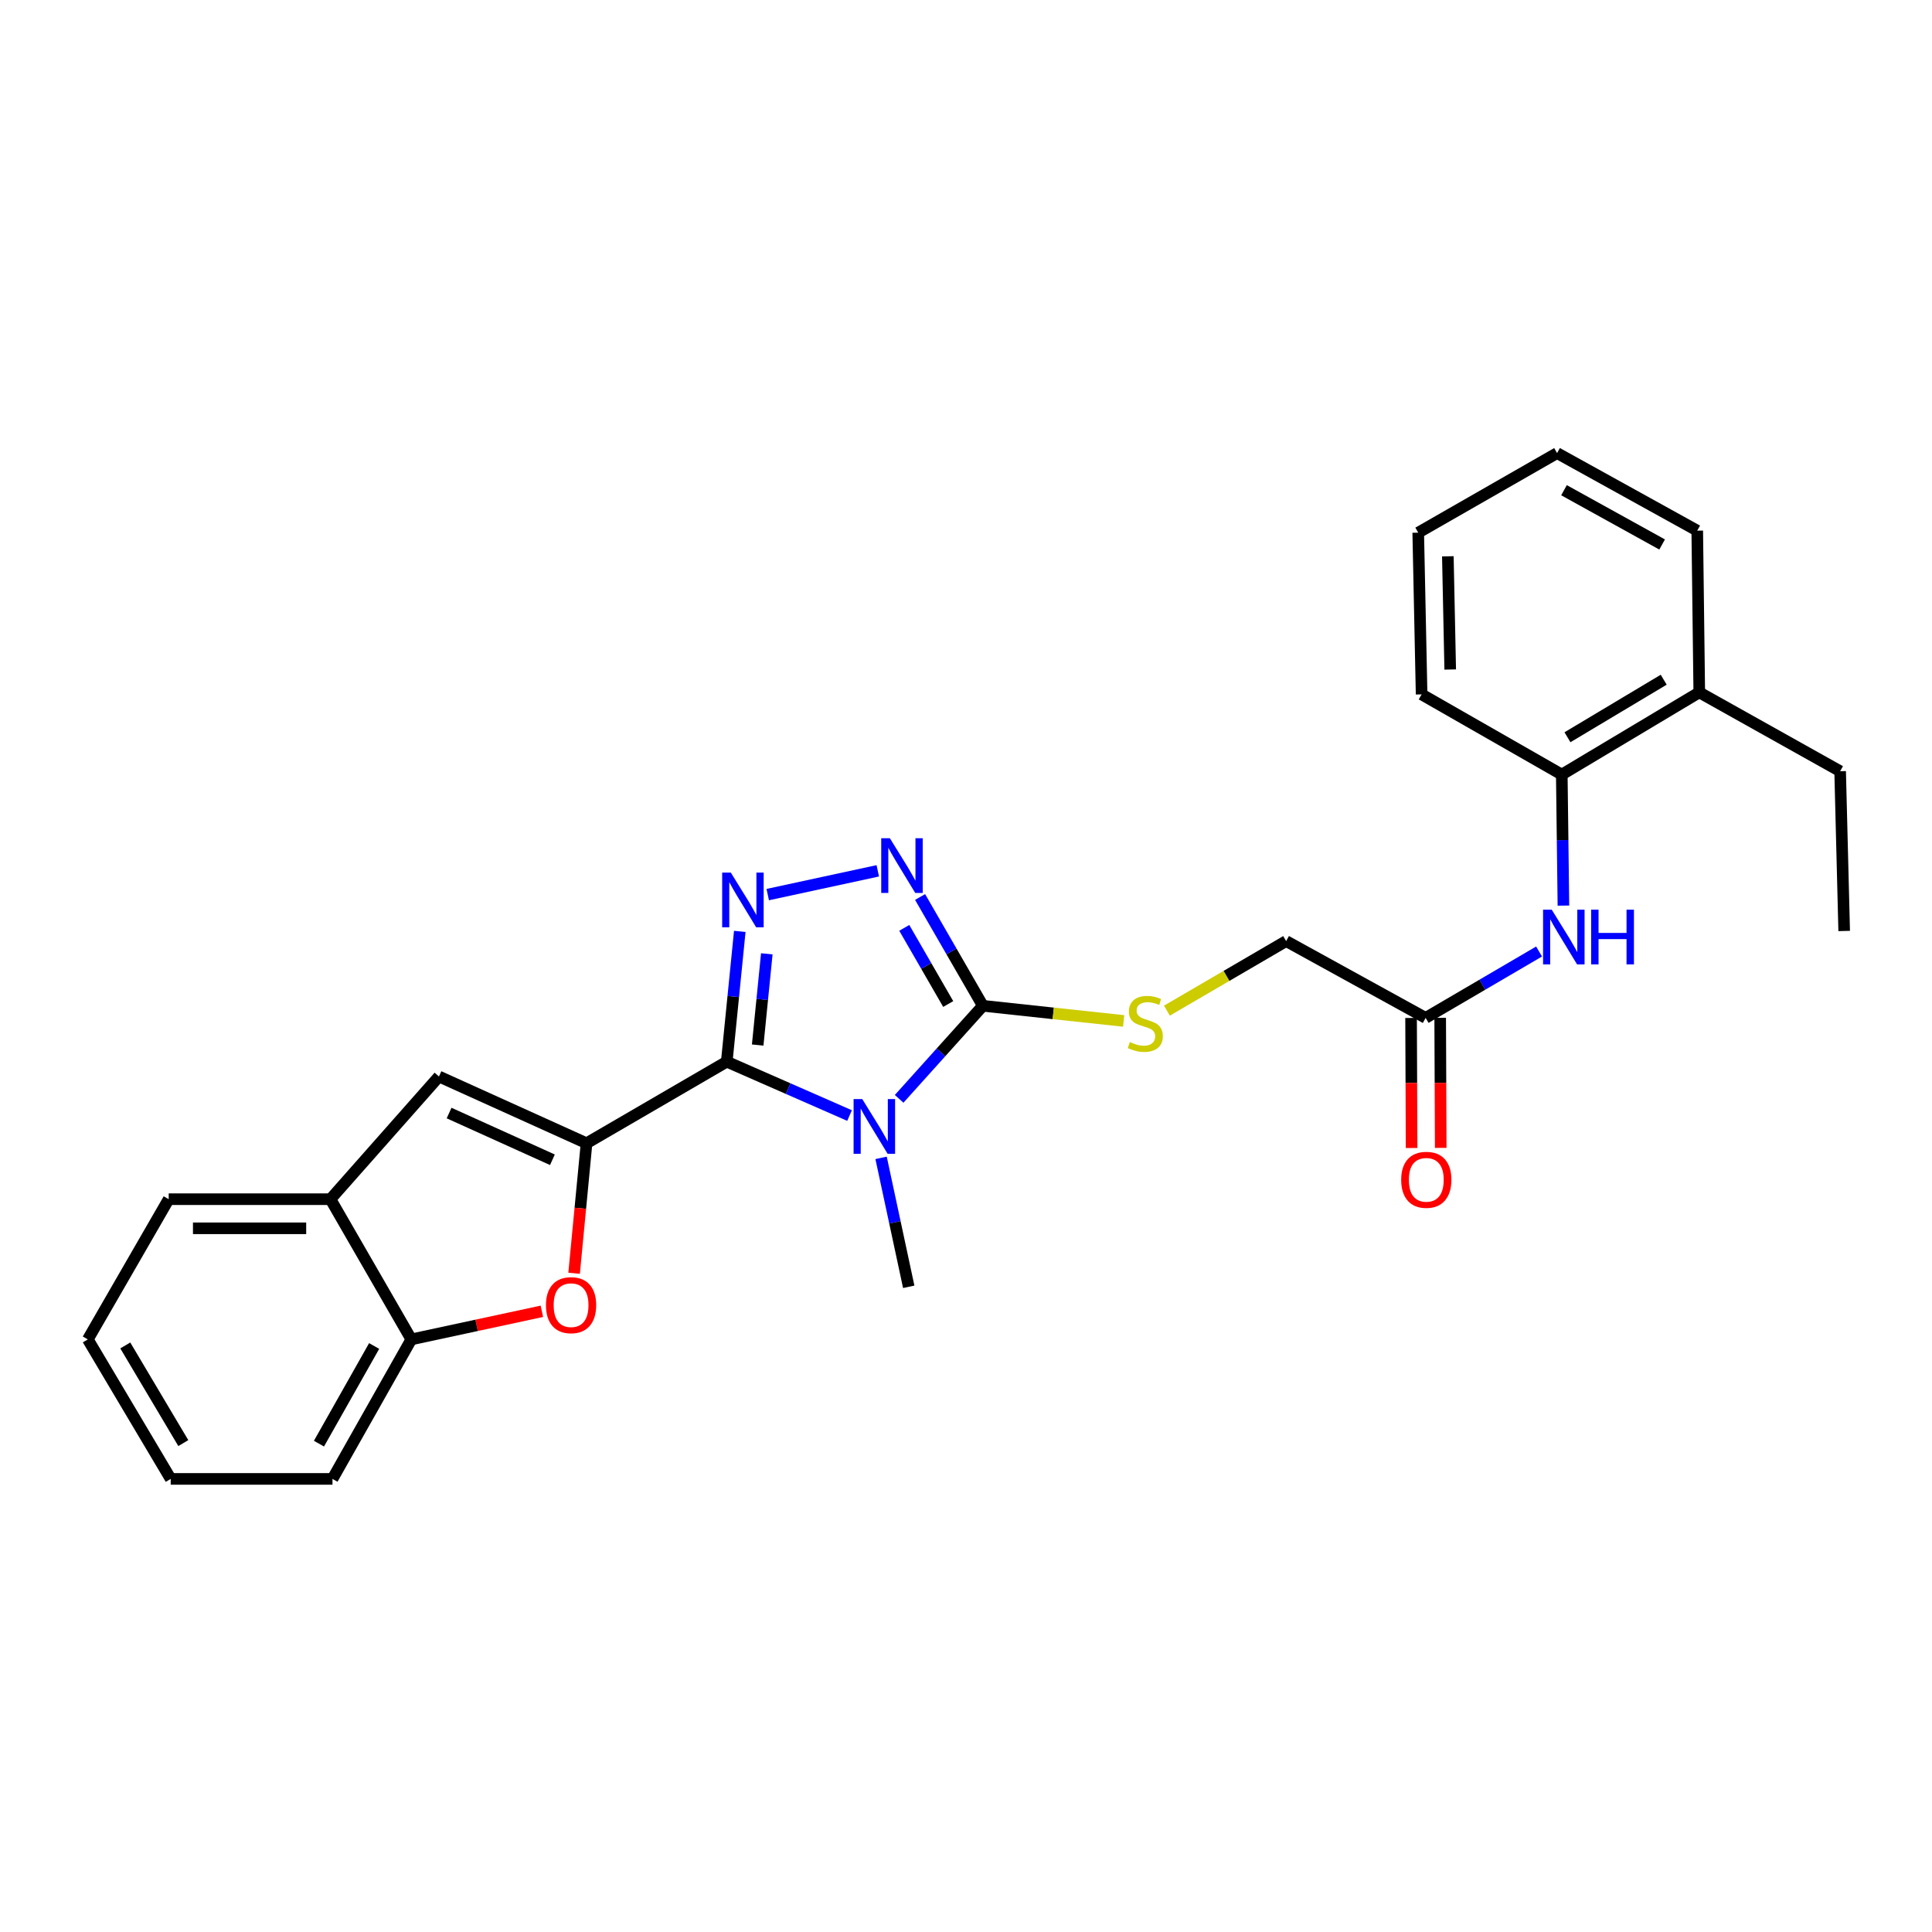 <?xml version='1.0' encoding='iso-8859-1'?>
<svg version='1.1' baseProfile='full'
              xmlns='http://www.w3.org/2000/svg'
                      xmlns:rdkit='http://www.rdkit.org/xml'
                      xmlns:xlink='http://www.w3.org/1999/xlink'
                  xml:space='preserve'
width='1000px' height='1000px' viewBox='0 0 1000 1000'>
<!-- END OF HEADER -->
<rect style='opacity:1.0;fill:#FFFFFF;stroke:none' width='1000' height='1000' x='0' y='0'> </rect>
<path class='bond-0' d='M 376.169,549.527 L 407.951,563.465' style='fill:none;fill-rule:evenodd;stroke:#000000;stroke-width:6px;stroke-linecap:butt;stroke-linejoin:miter;stroke-opacity:1' />
<path class='bond-0' d='M 407.951,563.465 L 439.732,577.404' style='fill:none;fill-rule:evenodd;stroke:#0000FF;stroke-width:6px;stroke-linecap:butt;stroke-linejoin:miter;stroke-opacity:1' />
<path class='bond-1' d='M 376.169,549.527 L 303.599,591.745' style='fill:none;fill-rule:evenodd;stroke:#000000;stroke-width:6px;stroke-linecap:butt;stroke-linejoin:miter;stroke-opacity:1' />
<path class='bond-2' d='M 376.169,549.527 L 379.539,515.806' style='fill:none;fill-rule:evenodd;stroke:#000000;stroke-width:6px;stroke-linecap:butt;stroke-linejoin:miter;stroke-opacity:1' />
<path class='bond-2' d='M 379.539,515.806 L 382.909,482.084' style='fill:none;fill-rule:evenodd;stroke:#0000FF;stroke-width:6px;stroke-linecap:butt;stroke-linejoin:miter;stroke-opacity:1' />
<path class='bond-2' d='M 392.177,540.909 L 394.536,517.304' style='fill:none;fill-rule:evenodd;stroke:#000000;stroke-width:6px;stroke-linecap:butt;stroke-linejoin:miter;stroke-opacity:1' />
<path class='bond-2' d='M 394.536,517.304 L 396.895,493.699' style='fill:none;fill-rule:evenodd;stroke:#0000FF;stroke-width:6px;stroke-linecap:butt;stroke-linejoin:miter;stroke-opacity:1' />
<path class='bond-3' d='M 465.397,568.757 L 487.061,544.678' style='fill:none;fill-rule:evenodd;stroke:#0000FF;stroke-width:6px;stroke-linecap:butt;stroke-linejoin:miter;stroke-opacity:1' />
<path class='bond-3' d='M 487.061,544.678 L 508.725,520.598' style='fill:none;fill-rule:evenodd;stroke:#000000;stroke-width:6px;stroke-linecap:butt;stroke-linejoin:miter;stroke-opacity:1' />
<path class='bond-16' d='M 456.049,599.311 L 463.204,632.68' style='fill:none;fill-rule:evenodd;stroke:#0000FF;stroke-width:6px;stroke-linecap:butt;stroke-linejoin:miter;stroke-opacity:1' />
<path class='bond-16' d='M 463.204,632.68 L 470.359,666.048' style='fill:none;fill-rule:evenodd;stroke:#000000;stroke-width:6px;stroke-linecap:butt;stroke-linejoin:miter;stroke-opacity:1' />
<path class='bond-5' d='M 303.599,591.745 L 300.378,625.395' style='fill:none;fill-rule:evenodd;stroke:#000000;stroke-width:6px;stroke-linecap:butt;stroke-linejoin:miter;stroke-opacity:1' />
<path class='bond-5' d='M 300.378,625.395 L 297.158,659.045' style='fill:none;fill-rule:evenodd;stroke:#FF0000;stroke-width:6px;stroke-linecap:butt;stroke-linejoin:miter;stroke-opacity:1' />
<path class='bond-6' d='M 303.599,591.745 L 227.202,557.197' style='fill:none;fill-rule:evenodd;stroke:#000000;stroke-width:6px;stroke-linecap:butt;stroke-linejoin:miter;stroke-opacity:1' />
<path class='bond-6' d='M 285.929,600.295 L 232.452,576.112' style='fill:none;fill-rule:evenodd;stroke:#000000;stroke-width:6px;stroke-linecap:butt;stroke-linejoin:miter;stroke-opacity:1' />
<path class='bond-4' d='M 397.38,463.044 L 454.342,450.733' style='fill:none;fill-rule:evenodd;stroke:#0000FF;stroke-width:6px;stroke-linecap:butt;stroke-linejoin:miter;stroke-opacity:1' />
<path class='bond-10' d='M 508.725,520.598 L 545.165,524.517' style='fill:none;fill-rule:evenodd;stroke:#000000;stroke-width:6px;stroke-linecap:butt;stroke-linejoin:miter;stroke-opacity:1' />
<path class='bond-10' d='M 545.165,524.517 L 581.606,528.437' style='fill:none;fill-rule:evenodd;stroke:#CCCC00;stroke-width:6px;stroke-linecap:butt;stroke-linejoin:miter;stroke-opacity:1' />
<path class='bond-27' d='M 508.725,520.598 L 492.481,492.44' style='fill:none;fill-rule:evenodd;stroke:#000000;stroke-width:6px;stroke-linecap:butt;stroke-linejoin:miter;stroke-opacity:1' />
<path class='bond-27' d='M 492.481,492.44 L 476.236,464.282' style='fill:none;fill-rule:evenodd;stroke:#0000FF;stroke-width:6px;stroke-linecap:butt;stroke-linejoin:miter;stroke-opacity:1' />
<path class='bond-27' d='M 490.797,519.682 L 479.426,499.972' style='fill:none;fill-rule:evenodd;stroke:#000000;stroke-width:6px;stroke-linecap:butt;stroke-linejoin:miter;stroke-opacity:1' />
<path class='bond-27' d='M 479.426,499.972 L 468.055,480.261' style='fill:none;fill-rule:evenodd;stroke:#0000FF;stroke-width:6px;stroke-linecap:butt;stroke-linejoin:miter;stroke-opacity:1' />
<path class='bond-7' d='M 280.472,678.722 L 246.686,685.996' style='fill:none;fill-rule:evenodd;stroke:#FF0000;stroke-width:6px;stroke-linecap:butt;stroke-linejoin:miter;stroke-opacity:1' />
<path class='bond-7' d='M 246.686,685.996 L 212.901,693.269' style='fill:none;fill-rule:evenodd;stroke:#000000;stroke-width:6px;stroke-linecap:butt;stroke-linejoin:miter;stroke-opacity:1' />
<path class='bond-8' d='M 227.202,557.197 L 171.044,620.699' style='fill:none;fill-rule:evenodd;stroke:#000000;stroke-width:6px;stroke-linecap:butt;stroke-linejoin:miter;stroke-opacity:1' />
<path class='bond-17' d='M 212.901,693.269 L 172.09,765.479' style='fill:none;fill-rule:evenodd;stroke:#000000;stroke-width:6px;stroke-linecap:butt;stroke-linejoin:miter;stroke-opacity:1' />
<path class='bond-17' d='M 193.658,696.685 L 165.091,747.232' style='fill:none;fill-rule:evenodd;stroke:#000000;stroke-width:6px;stroke-linecap:butt;stroke-linejoin:miter;stroke-opacity:1' />
<path class='bond-28' d='M 212.901,693.269 L 171.044,620.699' style='fill:none;fill-rule:evenodd;stroke:#000000;stroke-width:6px;stroke-linecap:butt;stroke-linejoin:miter;stroke-opacity:1' />
<path class='bond-18' d='M 171.044,620.699 L 87.32,620.699' style='fill:none;fill-rule:evenodd;stroke:#000000;stroke-width:6px;stroke-linecap:butt;stroke-linejoin:miter;stroke-opacity:1' />
<path class='bond-18' d='M 158.485,635.771 L 99.879,635.771' style='fill:none;fill-rule:evenodd;stroke:#000000;stroke-width:6px;stroke-linecap:butt;stroke-linejoin:miter;stroke-opacity:1' />
<path class='bond-9' d='M 796.618,492.501 L 767.263,509.681' style='fill:none;fill-rule:evenodd;stroke:#0000FF;stroke-width:6px;stroke-linecap:butt;stroke-linejoin:miter;stroke-opacity:1' />
<path class='bond-9' d='M 767.263,509.681 L 737.907,526.861' style='fill:none;fill-rule:evenodd;stroke:#000000;stroke-width:6px;stroke-linecap:butt;stroke-linejoin:miter;stroke-opacity:1' />
<path class='bond-12' d='M 809.226,468.741 L 808.801,434.831' style='fill:none;fill-rule:evenodd;stroke:#0000FF;stroke-width:6px;stroke-linecap:butt;stroke-linejoin:miter;stroke-opacity:1' />
<path class='bond-12' d='M 808.801,434.831 L 808.375,400.92' style='fill:none;fill-rule:evenodd;stroke:#000000;stroke-width:6px;stroke-linecap:butt;stroke-linejoin:miter;stroke-opacity:1' />
<path class='bond-15' d='M 603.99,523.112 L 634.847,505.109' style='fill:none;fill-rule:evenodd;stroke:#CCCC00;stroke-width:6px;stroke-linecap:butt;stroke-linejoin:miter;stroke-opacity:1' />
<path class='bond-15' d='M 634.847,505.109 L 665.705,487.105' style='fill:none;fill-rule:evenodd;stroke:#000000;stroke-width:6px;stroke-linecap:butt;stroke-linejoin:miter;stroke-opacity:1' />
<path class='bond-11' d='M 737.907,526.861 L 665.705,487.105' style='fill:none;fill-rule:evenodd;stroke:#000000;stroke-width:6px;stroke-linecap:butt;stroke-linejoin:miter;stroke-opacity:1' />
<path class='bond-13' d='M 730.371,526.892 L 730.509,560.547' style='fill:none;fill-rule:evenodd;stroke:#000000;stroke-width:6px;stroke-linecap:butt;stroke-linejoin:miter;stroke-opacity:1' />
<path class='bond-13' d='M 730.509,560.547 L 730.647,594.202' style='fill:none;fill-rule:evenodd;stroke:#FF0000;stroke-width:6px;stroke-linecap:butt;stroke-linejoin:miter;stroke-opacity:1' />
<path class='bond-13' d='M 745.442,526.83 L 745.58,560.485' style='fill:none;fill-rule:evenodd;stroke:#000000;stroke-width:6px;stroke-linecap:butt;stroke-linejoin:miter;stroke-opacity:1' />
<path class='bond-13' d='M 745.58,560.485 L 745.718,594.14' style='fill:none;fill-rule:evenodd;stroke:#FF0000;stroke-width:6px;stroke-linecap:butt;stroke-linejoin:miter;stroke-opacity:1' />
<path class='bond-14' d='M 808.375,400.92 L 879.539,358.368' style='fill:none;fill-rule:evenodd;stroke:#000000;stroke-width:6px;stroke-linecap:butt;stroke-linejoin:miter;stroke-opacity:1' />
<path class='bond-14' d='M 811.315,381.602 L 861.129,351.815' style='fill:none;fill-rule:evenodd;stroke:#000000;stroke-width:6px;stroke-linecap:butt;stroke-linejoin:miter;stroke-opacity:1' />
<path class='bond-19' d='M 808.375,400.92 L 735.822,359.415' style='fill:none;fill-rule:evenodd;stroke:#000000;stroke-width:6px;stroke-linecap:butt;stroke-linejoin:miter;stroke-opacity:1' />
<path class='bond-20' d='M 879.539,358.368 L 952.452,399.187' style='fill:none;fill-rule:evenodd;stroke:#000000;stroke-width:6px;stroke-linecap:butt;stroke-linejoin:miter;stroke-opacity:1' />
<path class='bond-21' d='M 879.539,358.368 L 878.492,274.661' style='fill:none;fill-rule:evenodd;stroke:#000000;stroke-width:6px;stroke-linecap:butt;stroke-linejoin:miter;stroke-opacity:1' />
<path class='bond-23' d='M 172.09,765.479 L 88.359,765.479' style='fill:none;fill-rule:evenodd;stroke:#000000;stroke-width:6px;stroke-linecap:butt;stroke-linejoin:miter;stroke-opacity:1' />
<path class='bond-24' d='M 87.32,620.699 L 45.455,693.269' style='fill:none;fill-rule:evenodd;stroke:#000000;stroke-width:6px;stroke-linecap:butt;stroke-linejoin:miter;stroke-opacity:1' />
<path class='bond-25' d='M 735.822,359.415 L 734.072,275.7' style='fill:none;fill-rule:evenodd;stroke:#000000;stroke-width:6px;stroke-linecap:butt;stroke-linejoin:miter;stroke-opacity:1' />
<path class='bond-25' d='M 750.628,346.542 L 749.403,287.942' style='fill:none;fill-rule:evenodd;stroke:#000000;stroke-width:6px;stroke-linecap:butt;stroke-linejoin:miter;stroke-opacity:1' />
<path class='bond-22' d='M 952.452,399.187 L 954.545,481.872' style='fill:none;fill-rule:evenodd;stroke:#000000;stroke-width:6px;stroke-linecap:butt;stroke-linejoin:miter;stroke-opacity:1' />
<path class='bond-30' d='M 878.492,274.661 L 805.939,234.521' style='fill:none;fill-rule:evenodd;stroke:#000000;stroke-width:6px;stroke-linecap:butt;stroke-linejoin:miter;stroke-opacity:1' />
<path class='bond-30' d='M 860.313,281.828 L 809.525,253.73' style='fill:none;fill-rule:evenodd;stroke:#000000;stroke-width:6px;stroke-linecap:butt;stroke-linejoin:miter;stroke-opacity:1' />
<path class='bond-29' d='M 88.359,765.479 L 45.455,693.269' style='fill:none;fill-rule:evenodd;stroke:#000000;stroke-width:6px;stroke-linecap:butt;stroke-linejoin:miter;stroke-opacity:1' />
<path class='bond-29' d='M 94.88,746.949 L 64.847,696.402' style='fill:none;fill-rule:evenodd;stroke:#000000;stroke-width:6px;stroke-linecap:butt;stroke-linejoin:miter;stroke-opacity:1' />
<path class='bond-26' d='M 734.072,275.7 L 805.939,234.521' style='fill:none;fill-rule:evenodd;stroke:#000000;stroke-width:6px;stroke-linecap:butt;stroke-linejoin:miter;stroke-opacity:1' />
<path  class='atom-1' d='M 446.298 568.868
L 455.578 583.868
Q 456.498 585.348, 457.978 588.028
Q 459.458 590.708, 459.538 590.868
L 459.538 568.868
L 463.298 568.868
L 463.298 597.188
L 459.418 597.188
L 449.458 580.788
Q 448.298 578.868, 447.058 576.668
Q 445.858 574.468, 445.498 573.788
L 445.498 597.188
L 441.818 597.188
L 441.818 568.868
L 446.298 568.868
' fill='#0000FF'/>
<path  class='atom-3' d='M 378.274 451.661
L 387.554 466.661
Q 388.474 468.141, 389.954 470.821
Q 391.434 473.501, 391.514 473.661
L 391.514 451.661
L 395.274 451.661
L 395.274 479.981
L 391.394 479.981
L 381.434 463.581
Q 380.274 461.661, 379.034 459.461
Q 377.834 457.261, 377.474 456.581
L 377.474 479.981
L 373.794 479.981
L 373.794 451.661
L 378.274 451.661
' fill='#0000FF'/>
<path  class='atom-5' d='M 460.599 433.868
L 469.879 448.868
Q 470.799 450.348, 472.279 453.028
Q 473.759 455.708, 473.839 455.868
L 473.839 433.868
L 477.599 433.868
L 477.599 462.188
L 473.719 462.188
L 463.759 445.788
Q 462.599 443.868, 461.359 441.668
Q 460.159 439.468, 459.799 438.788
L 459.799 462.188
L 456.119 462.188
L 456.119 433.868
L 460.599 433.868
' fill='#0000FF'/>
<path  class='atom-6' d='M 282.586 675.548
Q 282.586 668.748, 285.946 664.948
Q 289.306 661.148, 295.586 661.148
Q 301.866 661.148, 305.226 664.948
Q 308.586 668.748, 308.586 675.548
Q 308.586 682.428, 305.186 686.348
Q 301.786 690.228, 295.586 690.228
Q 289.346 690.228, 285.946 686.348
Q 282.586 682.468, 282.586 675.548
M 295.586 687.028
Q 299.906 687.028, 302.226 684.148
Q 304.586 681.228, 304.586 675.548
Q 304.586 669.988, 302.226 667.188
Q 299.906 664.348, 295.586 664.348
Q 291.266 664.348, 288.906 667.148
Q 286.586 669.948, 286.586 675.548
Q 286.586 681.268, 288.906 684.148
Q 291.266 687.028, 295.586 687.028
' fill='#FF0000'/>
<path  class='atom-10' d='M 803.17 470.844
L 812.45 485.844
Q 813.37 487.324, 814.85 490.004
Q 816.33 492.684, 816.41 492.844
L 816.41 470.844
L 820.17 470.844
L 820.17 499.164
L 816.29 499.164
L 806.33 482.764
Q 805.17 480.844, 803.93 478.644
Q 802.73 476.444, 802.37 475.764
L 802.37 499.164
L 798.69 499.164
L 798.69 470.844
L 803.17 470.844
' fill='#0000FF'/>
<path  class='atom-10' d='M 823.57 470.844
L 827.41 470.844
L 827.41 482.884
L 841.89 482.884
L 841.89 470.844
L 845.73 470.844
L 845.73 499.164
L 841.89 499.164
L 841.89 486.084
L 827.41 486.084
L 827.41 499.164
L 823.57 499.164
L 823.57 470.844
' fill='#0000FF'/>
<path  class='atom-11' d='M 584.8 539.361
Q 585.12 539.481, 586.44 540.041
Q 587.76 540.601, 589.2 540.961
Q 590.68 541.281, 592.12 541.281
Q 594.8 541.281, 596.36 540.001
Q 597.92 538.681, 597.92 536.401
Q 597.92 534.841, 597.12 533.881
Q 596.36 532.921, 595.16 532.401
Q 593.96 531.881, 591.96 531.281
Q 589.44 530.521, 587.92 529.801
Q 586.44 529.081, 585.36 527.561
Q 584.32 526.041, 584.32 523.481
Q 584.32 519.921, 586.72 517.721
Q 589.16 515.521, 593.96 515.521
Q 597.24 515.521, 600.96 517.081
L 600.04 520.161
Q 596.64 518.761, 594.08 518.761
Q 591.32 518.761, 589.8 519.921
Q 588.28 521.041, 588.32 523.001
Q 588.32 524.521, 589.08 525.441
Q 589.88 526.361, 591 526.881
Q 592.16 527.401, 594.08 528.001
Q 596.64 528.801, 598.16 529.601
Q 599.68 530.401, 600.76 532.041
Q 601.88 533.641, 601.88 536.401
Q 601.88 540.321, 599.24 542.441
Q 596.64 544.521, 592.28 544.521
Q 589.76 544.521, 587.84 543.961
Q 585.96 543.441, 583.72 542.521
L 584.8 539.361
' fill='#CCCC00'/>
<path  class='atom-14' d='M 725.25 610.664
Q 725.25 603.864, 728.61 600.064
Q 731.97 596.264, 738.25 596.264
Q 744.53 596.264, 747.89 600.064
Q 751.25 603.864, 751.25 610.664
Q 751.25 617.544, 747.85 621.464
Q 744.45 625.344, 738.25 625.344
Q 732.01 625.344, 728.61 621.464
Q 725.25 617.584, 725.25 610.664
M 738.25 622.144
Q 742.57 622.144, 744.89 619.264
Q 747.25 616.344, 747.25 610.664
Q 747.25 605.104, 744.89 602.304
Q 742.57 599.464, 738.25 599.464
Q 733.93 599.464, 731.57 602.264
Q 729.25 605.064, 729.25 610.664
Q 729.25 616.384, 731.57 619.264
Q 733.93 622.144, 738.25 622.144
' fill='#FF0000'/>
</svg>
